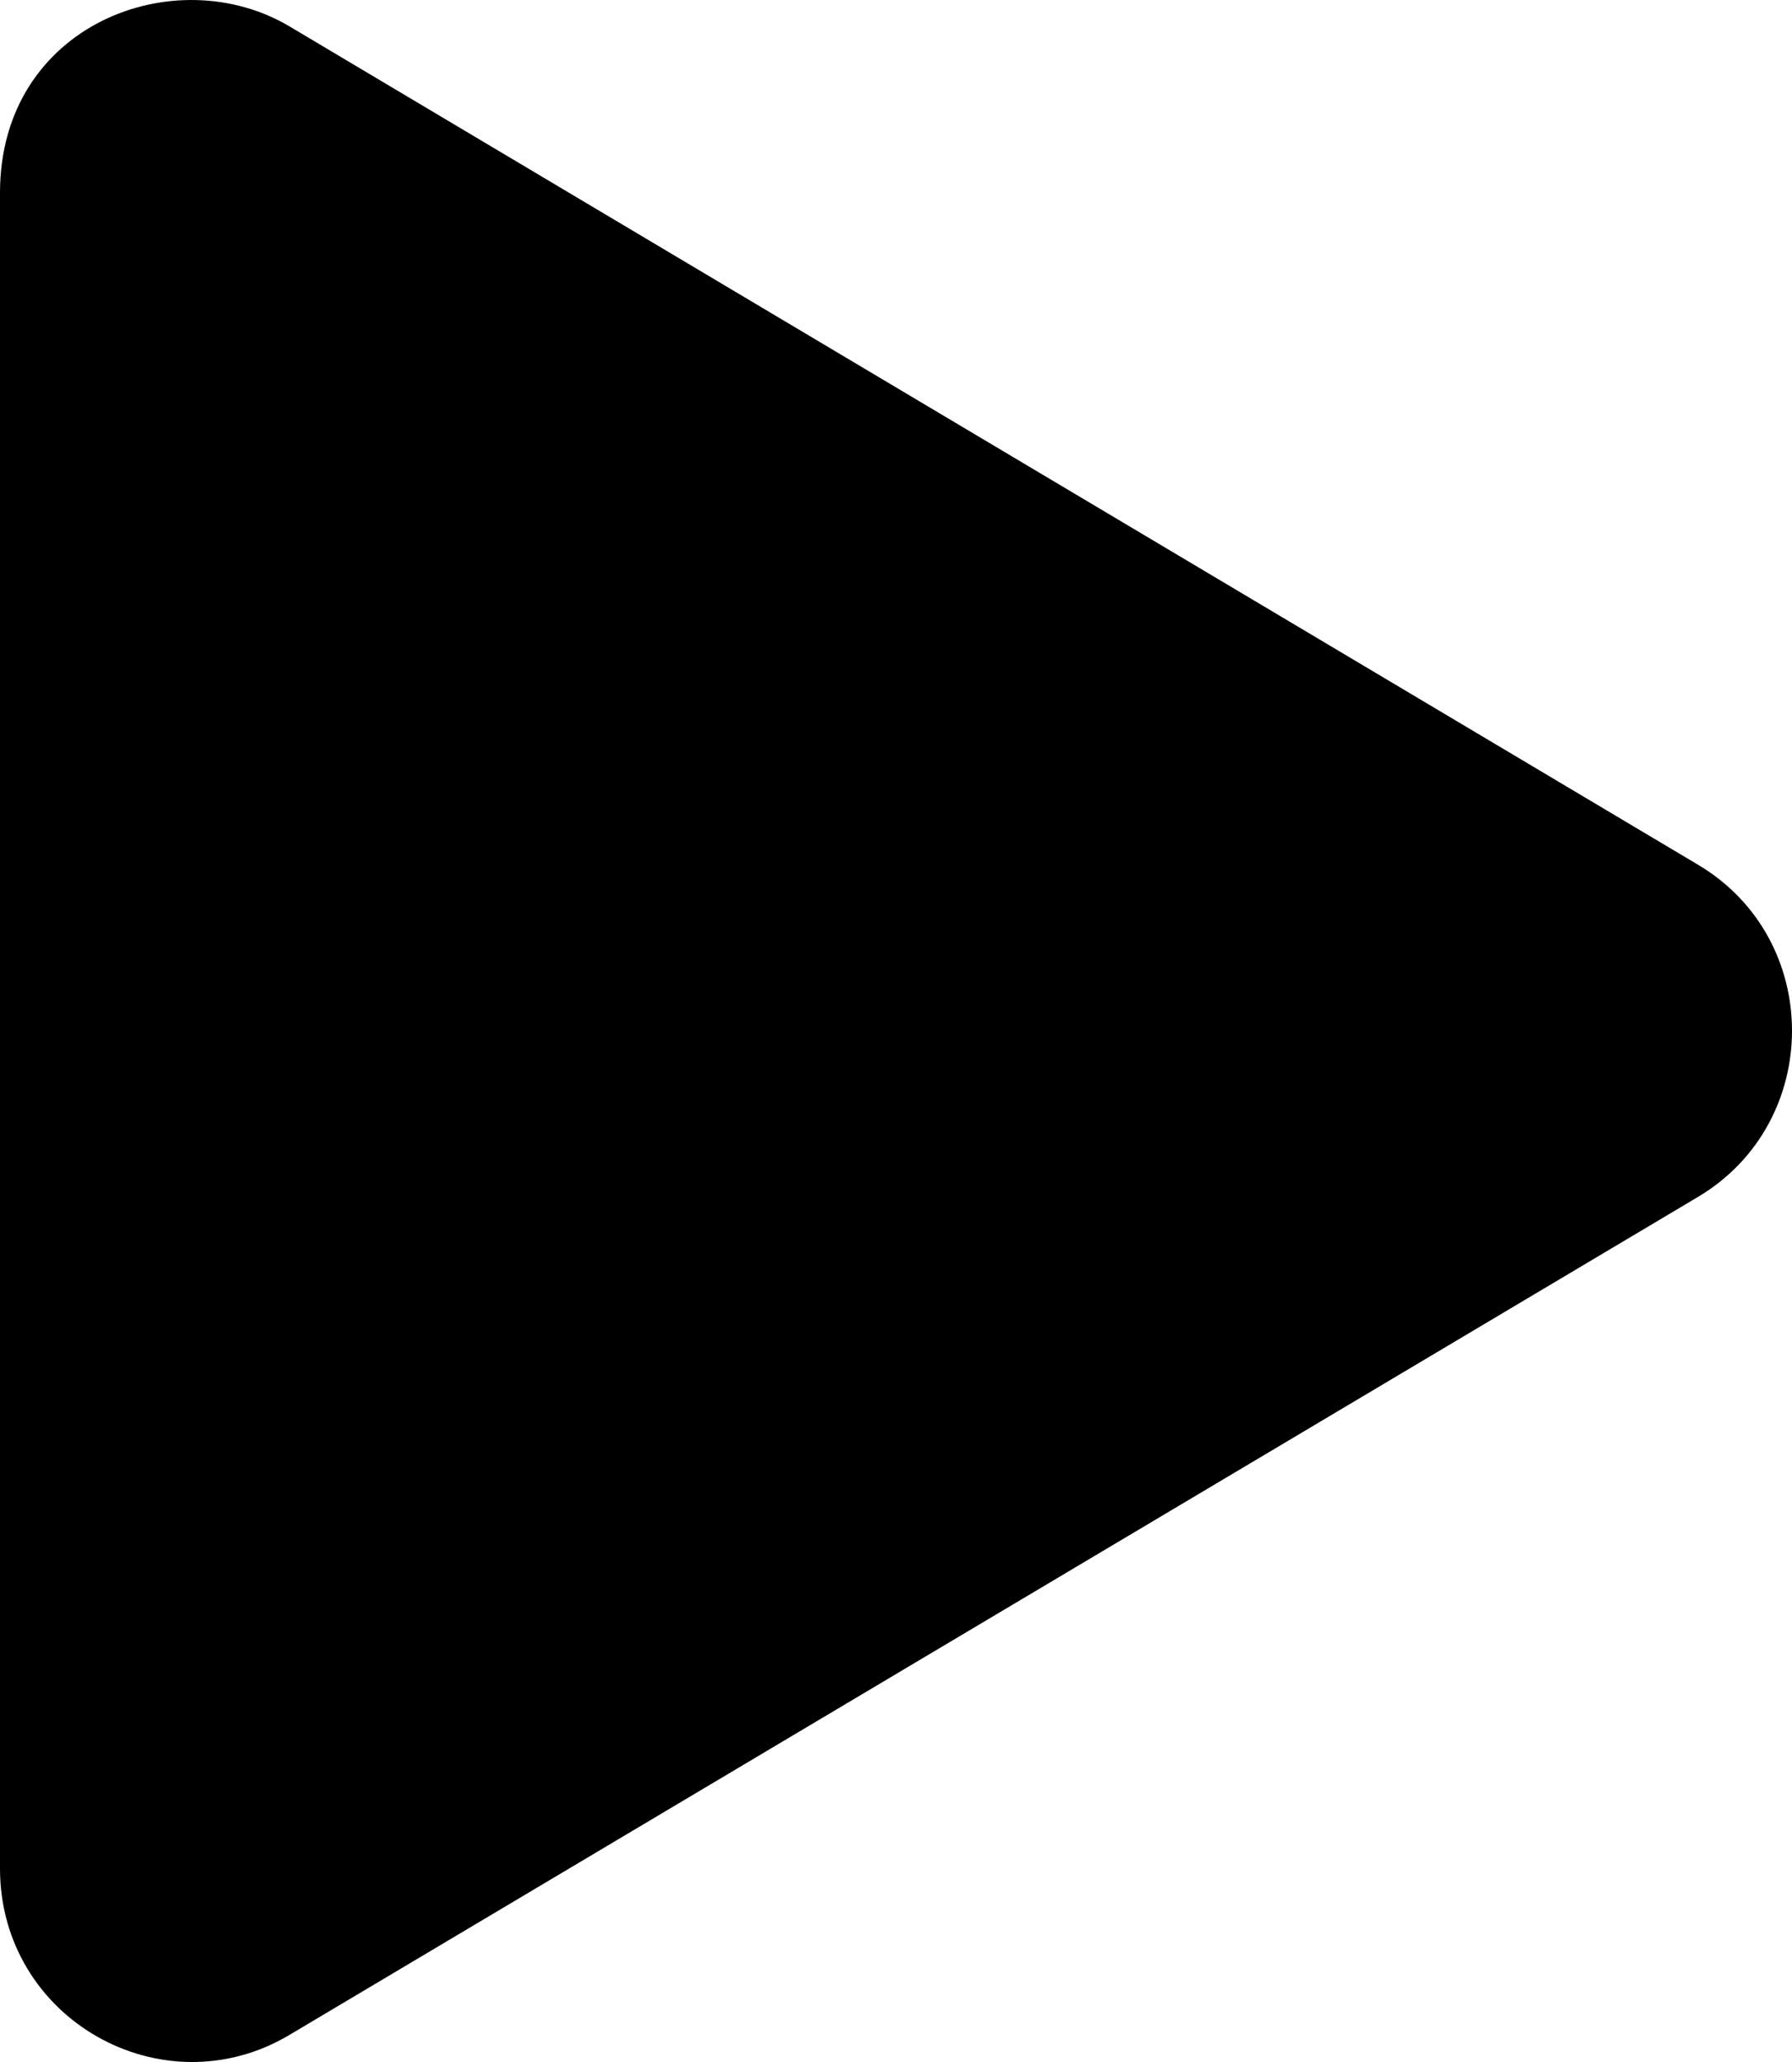 <svg width="20" height="23" viewBox="0 0 20 23" fill="none" xmlns="http://www.w3.org/2000/svg">
<path d="M18.947 9.643L3.232 0.295C1.955 -0.464 0 0.273 0 2.15V20.841C0 22.526 1.817 23.541 3.232 22.697L18.947 13.353C20.349 12.522 20.353 10.474 18.947 9.643Z" fill="black"/>
</svg>
